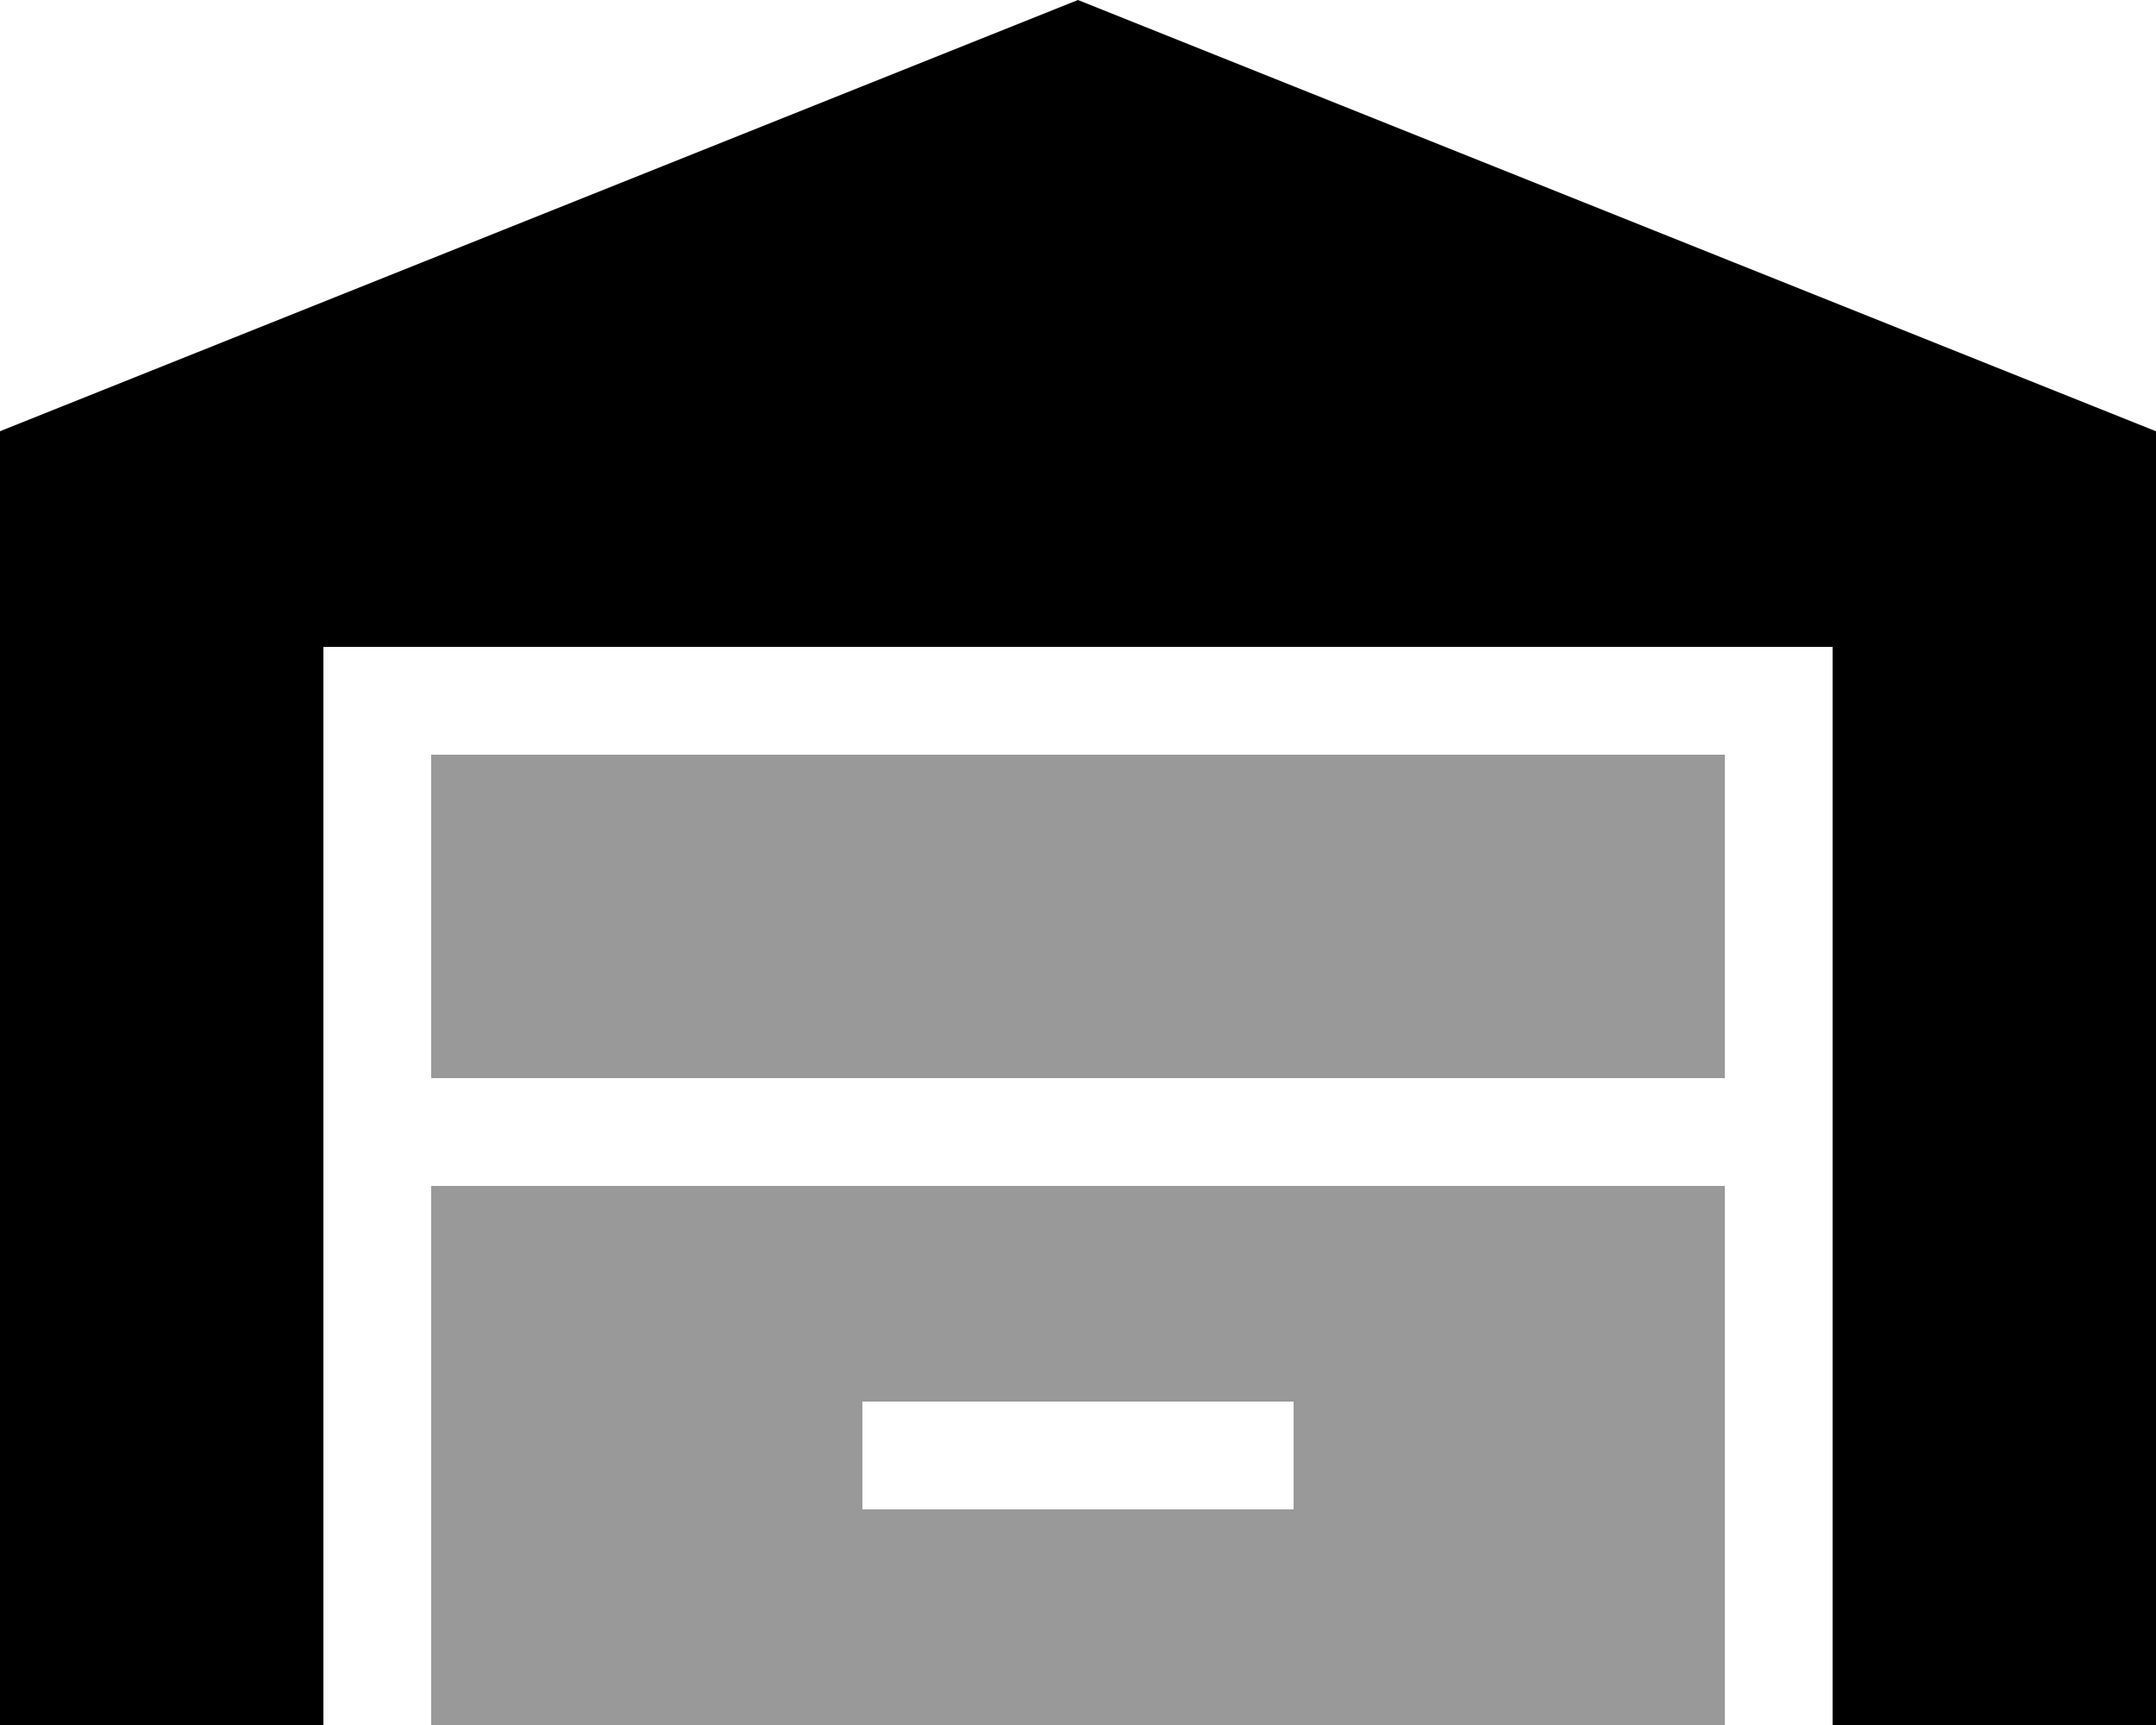 <svg xmlns="http://www.w3.org/2000/svg" viewBox="0 0 640 512"><!--! Font Awesome Pro 6.7.1 by @fontawesome - https://fontawesome.com License - https://fontawesome.com/license (Commercial License) Copyright 2024 Fonticons, Inc. --><defs><style>.fa-secondary{opacity:.4}</style></defs><path class="fa-secondary" d="M128 224l384 0 0 96-384 0 0-96zm0 128l384 0 0 160-384 0 0-160zm128 64l0 32 16 0 96 0 16 0 0-32-16 0-96 0-16 0z"/><path class="fa-primary" d="M0 128V512H96V192H544V512h96V128L320 0 0 128z"/></svg>